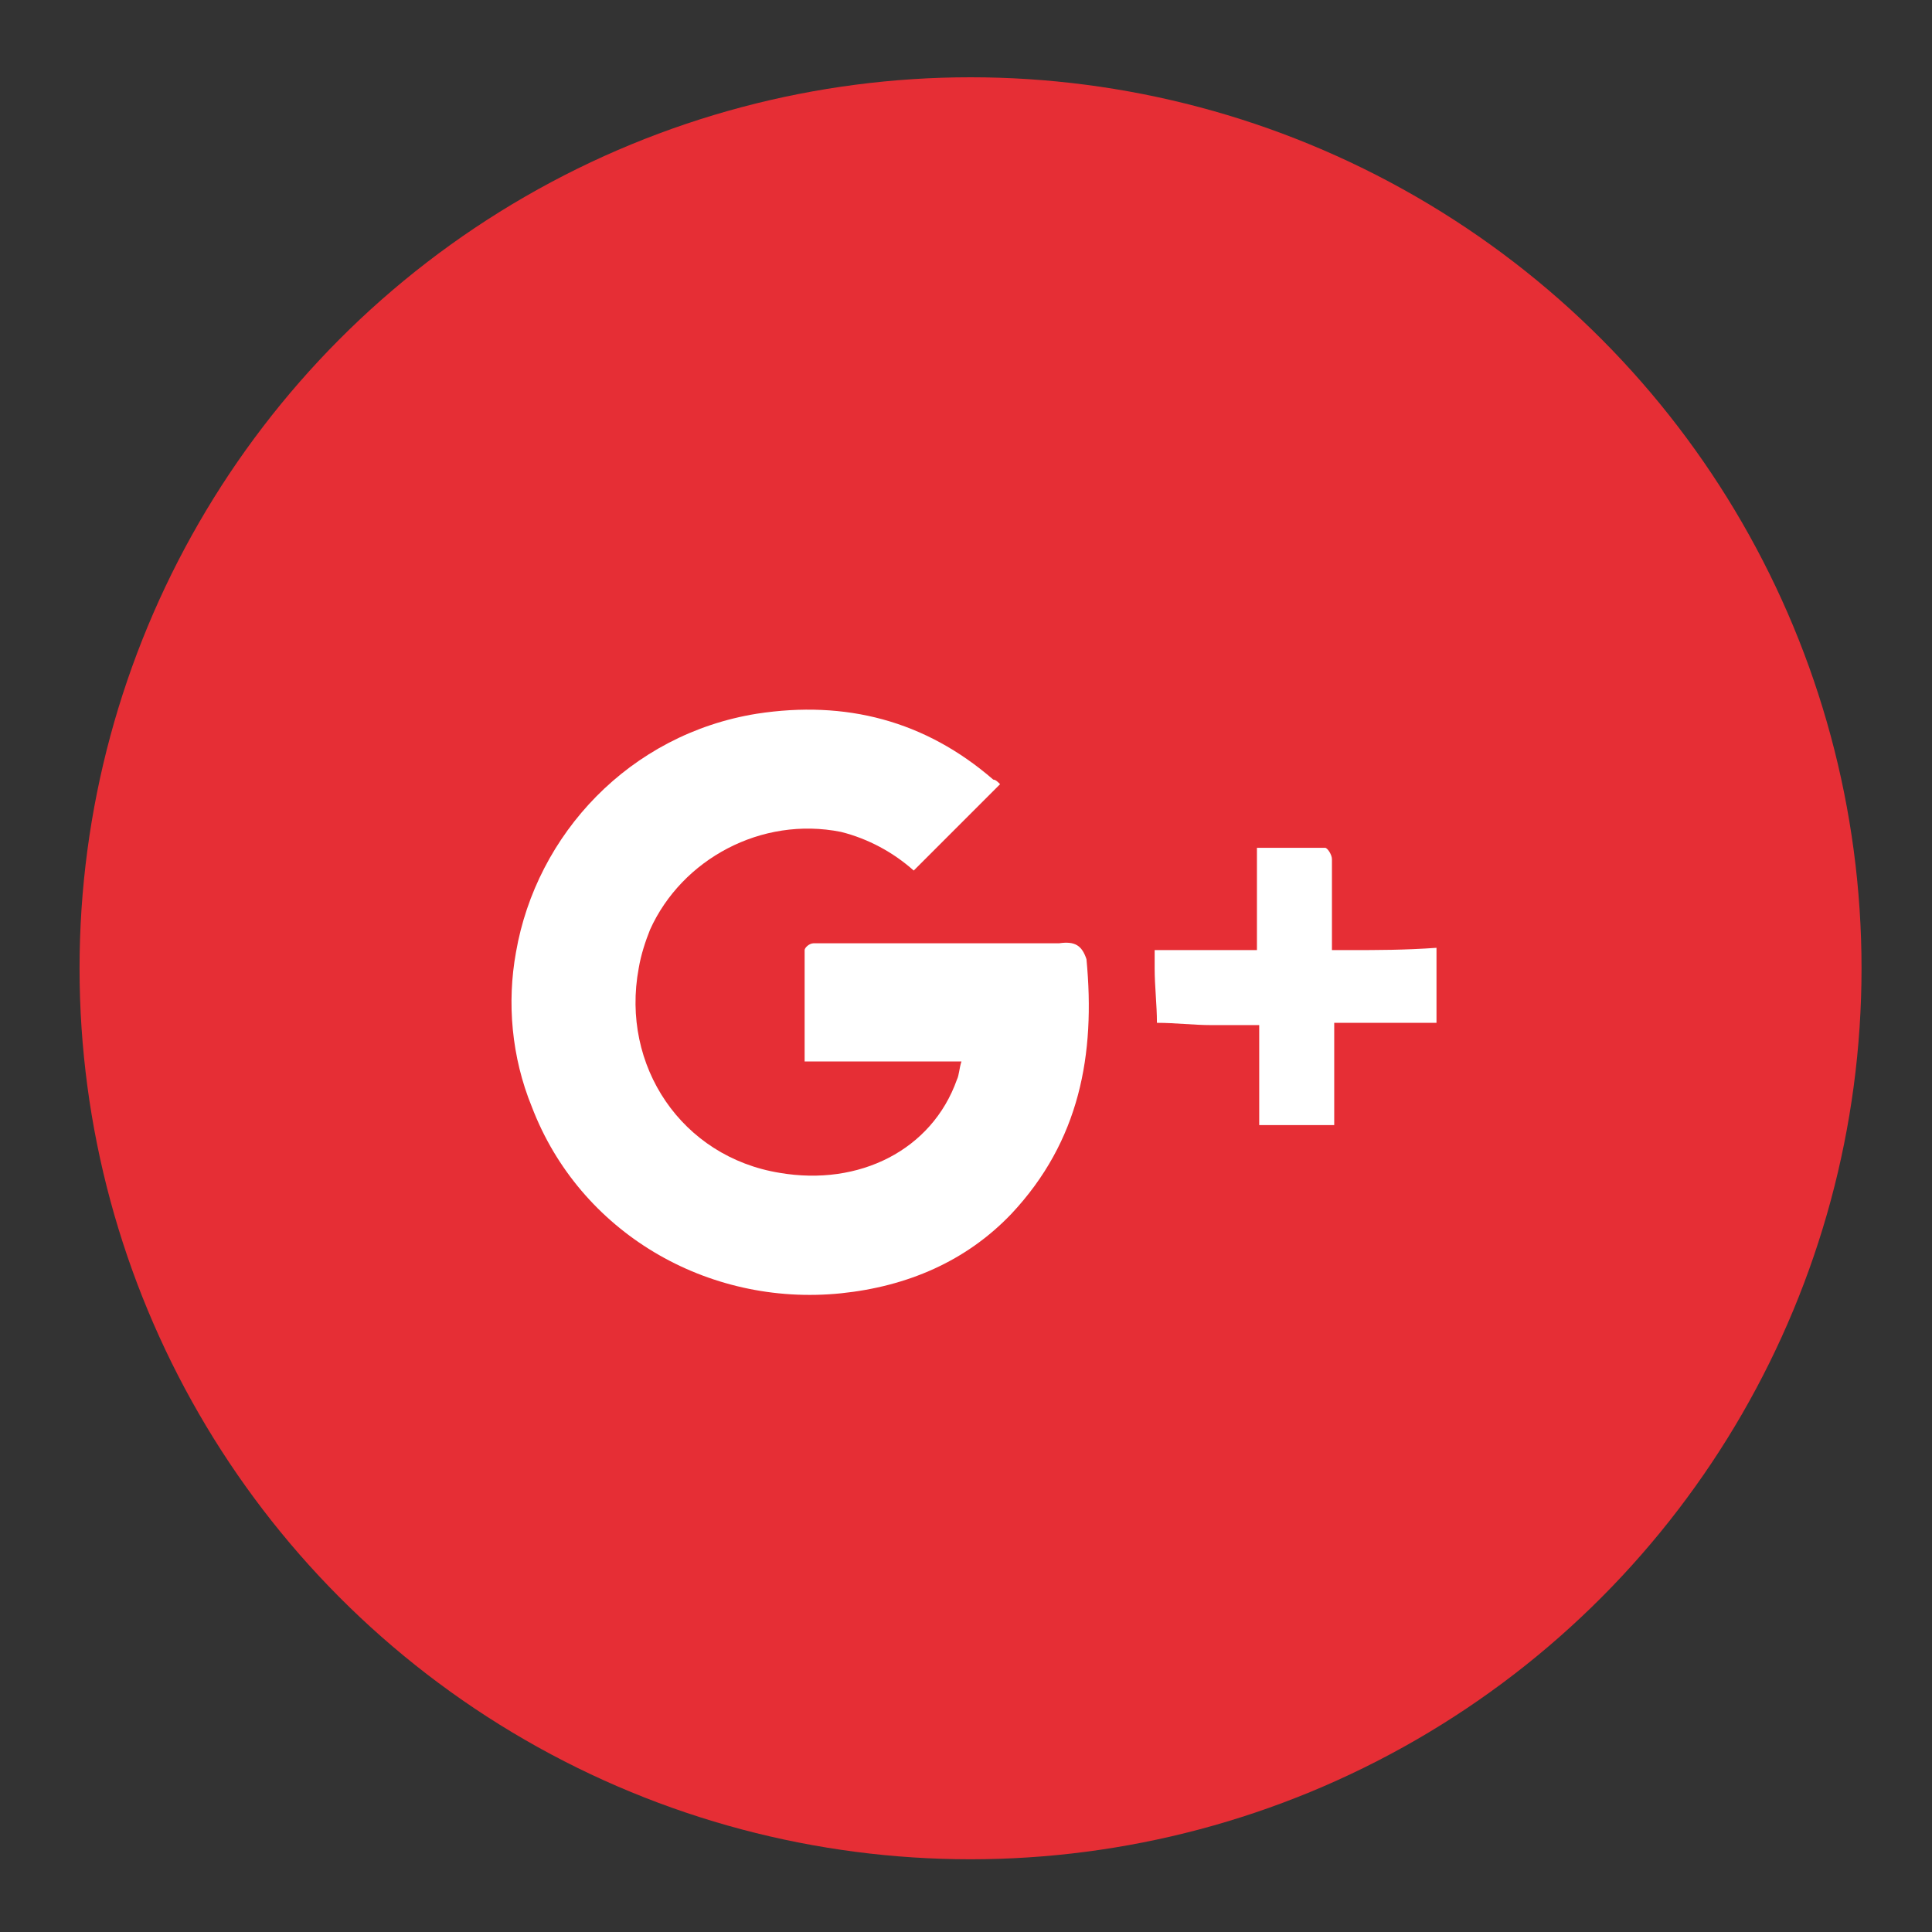 <?xml version="1.0" encoding="utf-8"?>
<!-- Generator: Adobe Illustrator 19.2.1, SVG Export Plug-In . SVG Version: 6.00 Build 0)  -->
<svg version="1.1" id="Vrstva_1" xmlns="http://www.w3.org/2000/svg" xmlns:xlink="http://www.w3.org/1999/xlink" x="0px" y="0px"
	 viewBox="0 0 85 85" style="enable-background:new 0 0 85 85;" xml:space="preserve">
<rect x="0" y="0" width="85" height="85" fill="#333333" stroke="none"/>
<style type="text/css">
	.st0{fill:#E62E35;}
	.st1{fill:#FFFFFF;}
</style>
<g>
	<circle id="XMLID_30_" class="st0" cx="42.7" cy="42.6" r="39.2"/>
	<g>
		<path id="XMLID_27_" class="st1" d="M59.4,41.8c-0.3,0-0.6,0-0.8,0c0-0.1,0-0.1,0-0.2c0-0.2,0-0.4,0-0.6c0-1.1,0-2.2,0-3.2
			c0-0.2-0.2-0.5-0.3-0.5c-1,0-2,0-3,0c0,1.3,0,2.5,0,3.8c0,0.2,0,0.5,0,0.7c-1.5,0-3,0-4.5,0c0,0.3,0,0.6,0,0.8
			c0,0.8,0.1,1.6,0.1,2.4c0.8,0,1.6,0.1,2.4,0.1c0.7,0,1.3,0,2.1,0c0,1.6,0,3,0,4.4c1.1,0,2.1,0,3.3,0c0-1.5,0-2.9,0-4.5
			c1.5,0,3,0,4.5,0c0-0.9,0-1.7,0-2.5c0-0.3,0-0.5,0-0.8C61.8,41.8,60.6,41.8,59.4,41.8z"/>
		<path id="XMLID_26_" class="st1" d="M46.6,41.5c-2.8,0-5.6,0-8.4,0c-0.8,0-1.6,0-2.4,0c-0.2,0-0.4,0.2-0.4,0.3c0,1.6,0,3.2,0,4.9
			c2.3,0,4.6,0,6.9,0c-0.1,0.3-0.1,0.6-0.2,0.8c-1.1,3.1-4.3,4.7-7.8,4.1c-4.3-0.7-7-4.7-6.2-9c0.1-0.6,0.3-1.2,0.5-1.7
			c1.4-3.1,4.9-5,8.4-4.3c1.2,0.3,2.3,0.9,3.2,1.7c1.3-1.3,2.5-2.5,3.8-3.8c-0.1-0.1-0.2-0.2-0.3-0.2c-3-2.6-6.5-3.5-10.4-2.9
			c-5.6,0.9-9.7,5.3-10.6,10.5c-0.4,2.2-0.2,4.6,0.7,6.8c2.1,5.5,7.7,8.8,13.6,8.2c2.9-0.3,5.5-1.4,7.5-3.5c3-3.2,3.7-7,3.3-11.2
			C47.6,41.6,47.3,41.4,46.6,41.5z"/>
	</g>
</g>
</svg>

